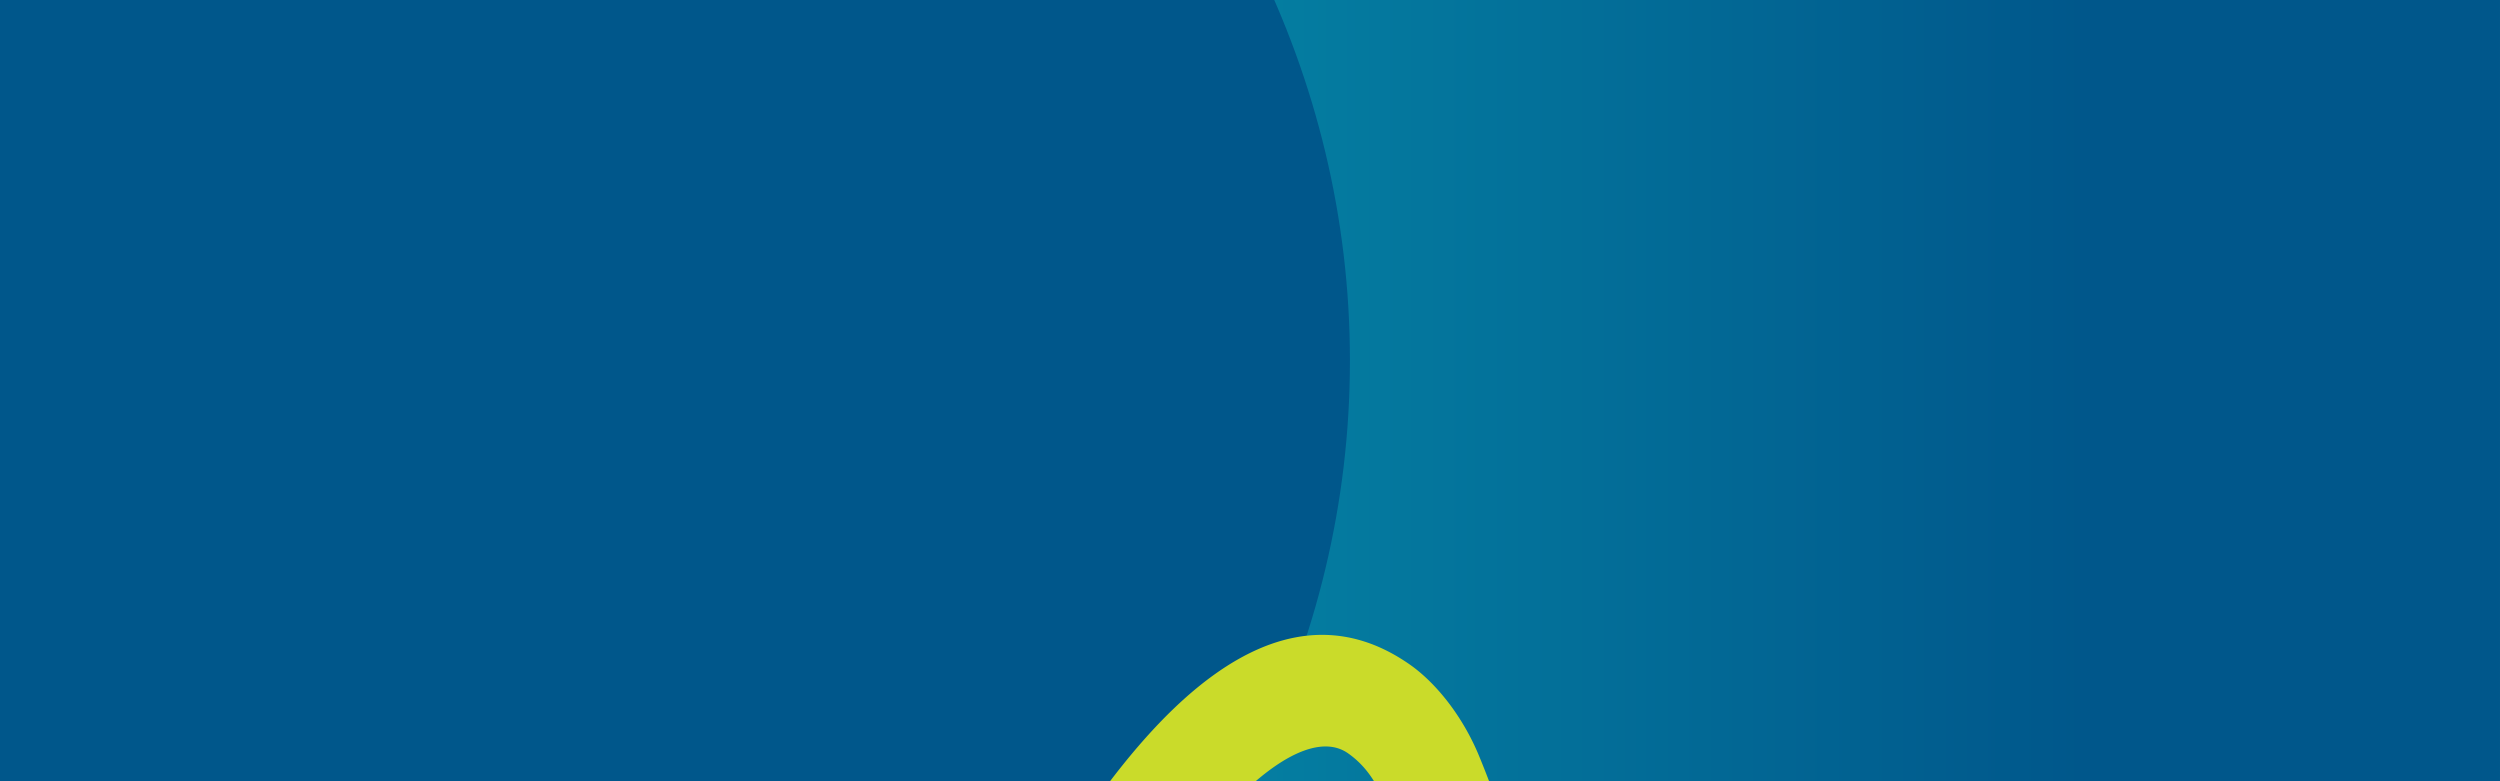 <svg viewBox="0 0 1920 600" xmlns="http://www.w3.org/2000/svg" xml:space="preserve" style="fill-rule:evenodd;clip-rule:evenodd;stroke-linejoin:round;stroke-miterlimit:2"><path style="fill:#ebebeb" d="M0 0h1920v600H0z"/><clipPath id="a"><path d="M0 0h1920v600H0z"/></clipPath><g clip-path="url(#a)"><path d="M1920-12.36c0-1.325-1.58-2.4-3.52-2.4H917.96c-1.943 0-3.52 1.075-3.52 2.4V606.6c0 1.325 1.577 2.4 3.52 2.4h998.52c1.94 0 3.52-1.075 3.52-2.4V-12.36Z" style="fill:url(#b)"/><path d="M107.523-516.971c513.198 0 929.227 355.462 929.227 793.946 0 438.484-416.029 793.945-929.227 793.945s-929.228-355.461-929.228-793.945c0-438.484 416.03-793.946 929.228-793.946" style="fill:#00578b;fill-rule:nonzero"/><path d="M832.224 627.873C718.716 789.927 651.287 1041.05 614.877 1202.9c28.221-83.01 74.984-176.37 131.352-256.768 8.557-12.243 17.353-24.163 26.346-35.969 35.771-83.49 78.601-166.172 127.119-235.435 57.03-81.44 108.146-115.372 135.536-96.233 17.76 12.454 28.01 31.442 37.76 65.288.05.179.1.345.14.514l.01.267c24.83 91.992 29.05 188.914 12.16 283.02-3.59 18.182 3.17 36.928 17.54 48.634 21.52 17.508 53.06 14.168 70.57-7.316a49.983 49.983 0 0 0 10.54-23.331c0-.119 0-.237-.02-.355.21-1.167.38-2.426.51-3.648 15.44-122.648-1.43-248.201-49.35-363.009-13.4-31.231-33.77-55.159-52.29-68.142-107.92-75.558-207.062 55.376-250.577 117.456" style="fill:#cadb2a;fill-rule:nonzero"/></g><defs><linearGradient id="b" x1="0" y1="0" x2="1" y2="0" gradientUnits="userSpaceOnUse" gradientTransform="translate(914.44 297.12) scale(685.56)"><stop offset="0" style="stop-color:#0581a3;stop-opacity:1"/><stop offset="1" style="stop-color:#00578b;stop-opacity:1"/></linearGradient></defs></svg>